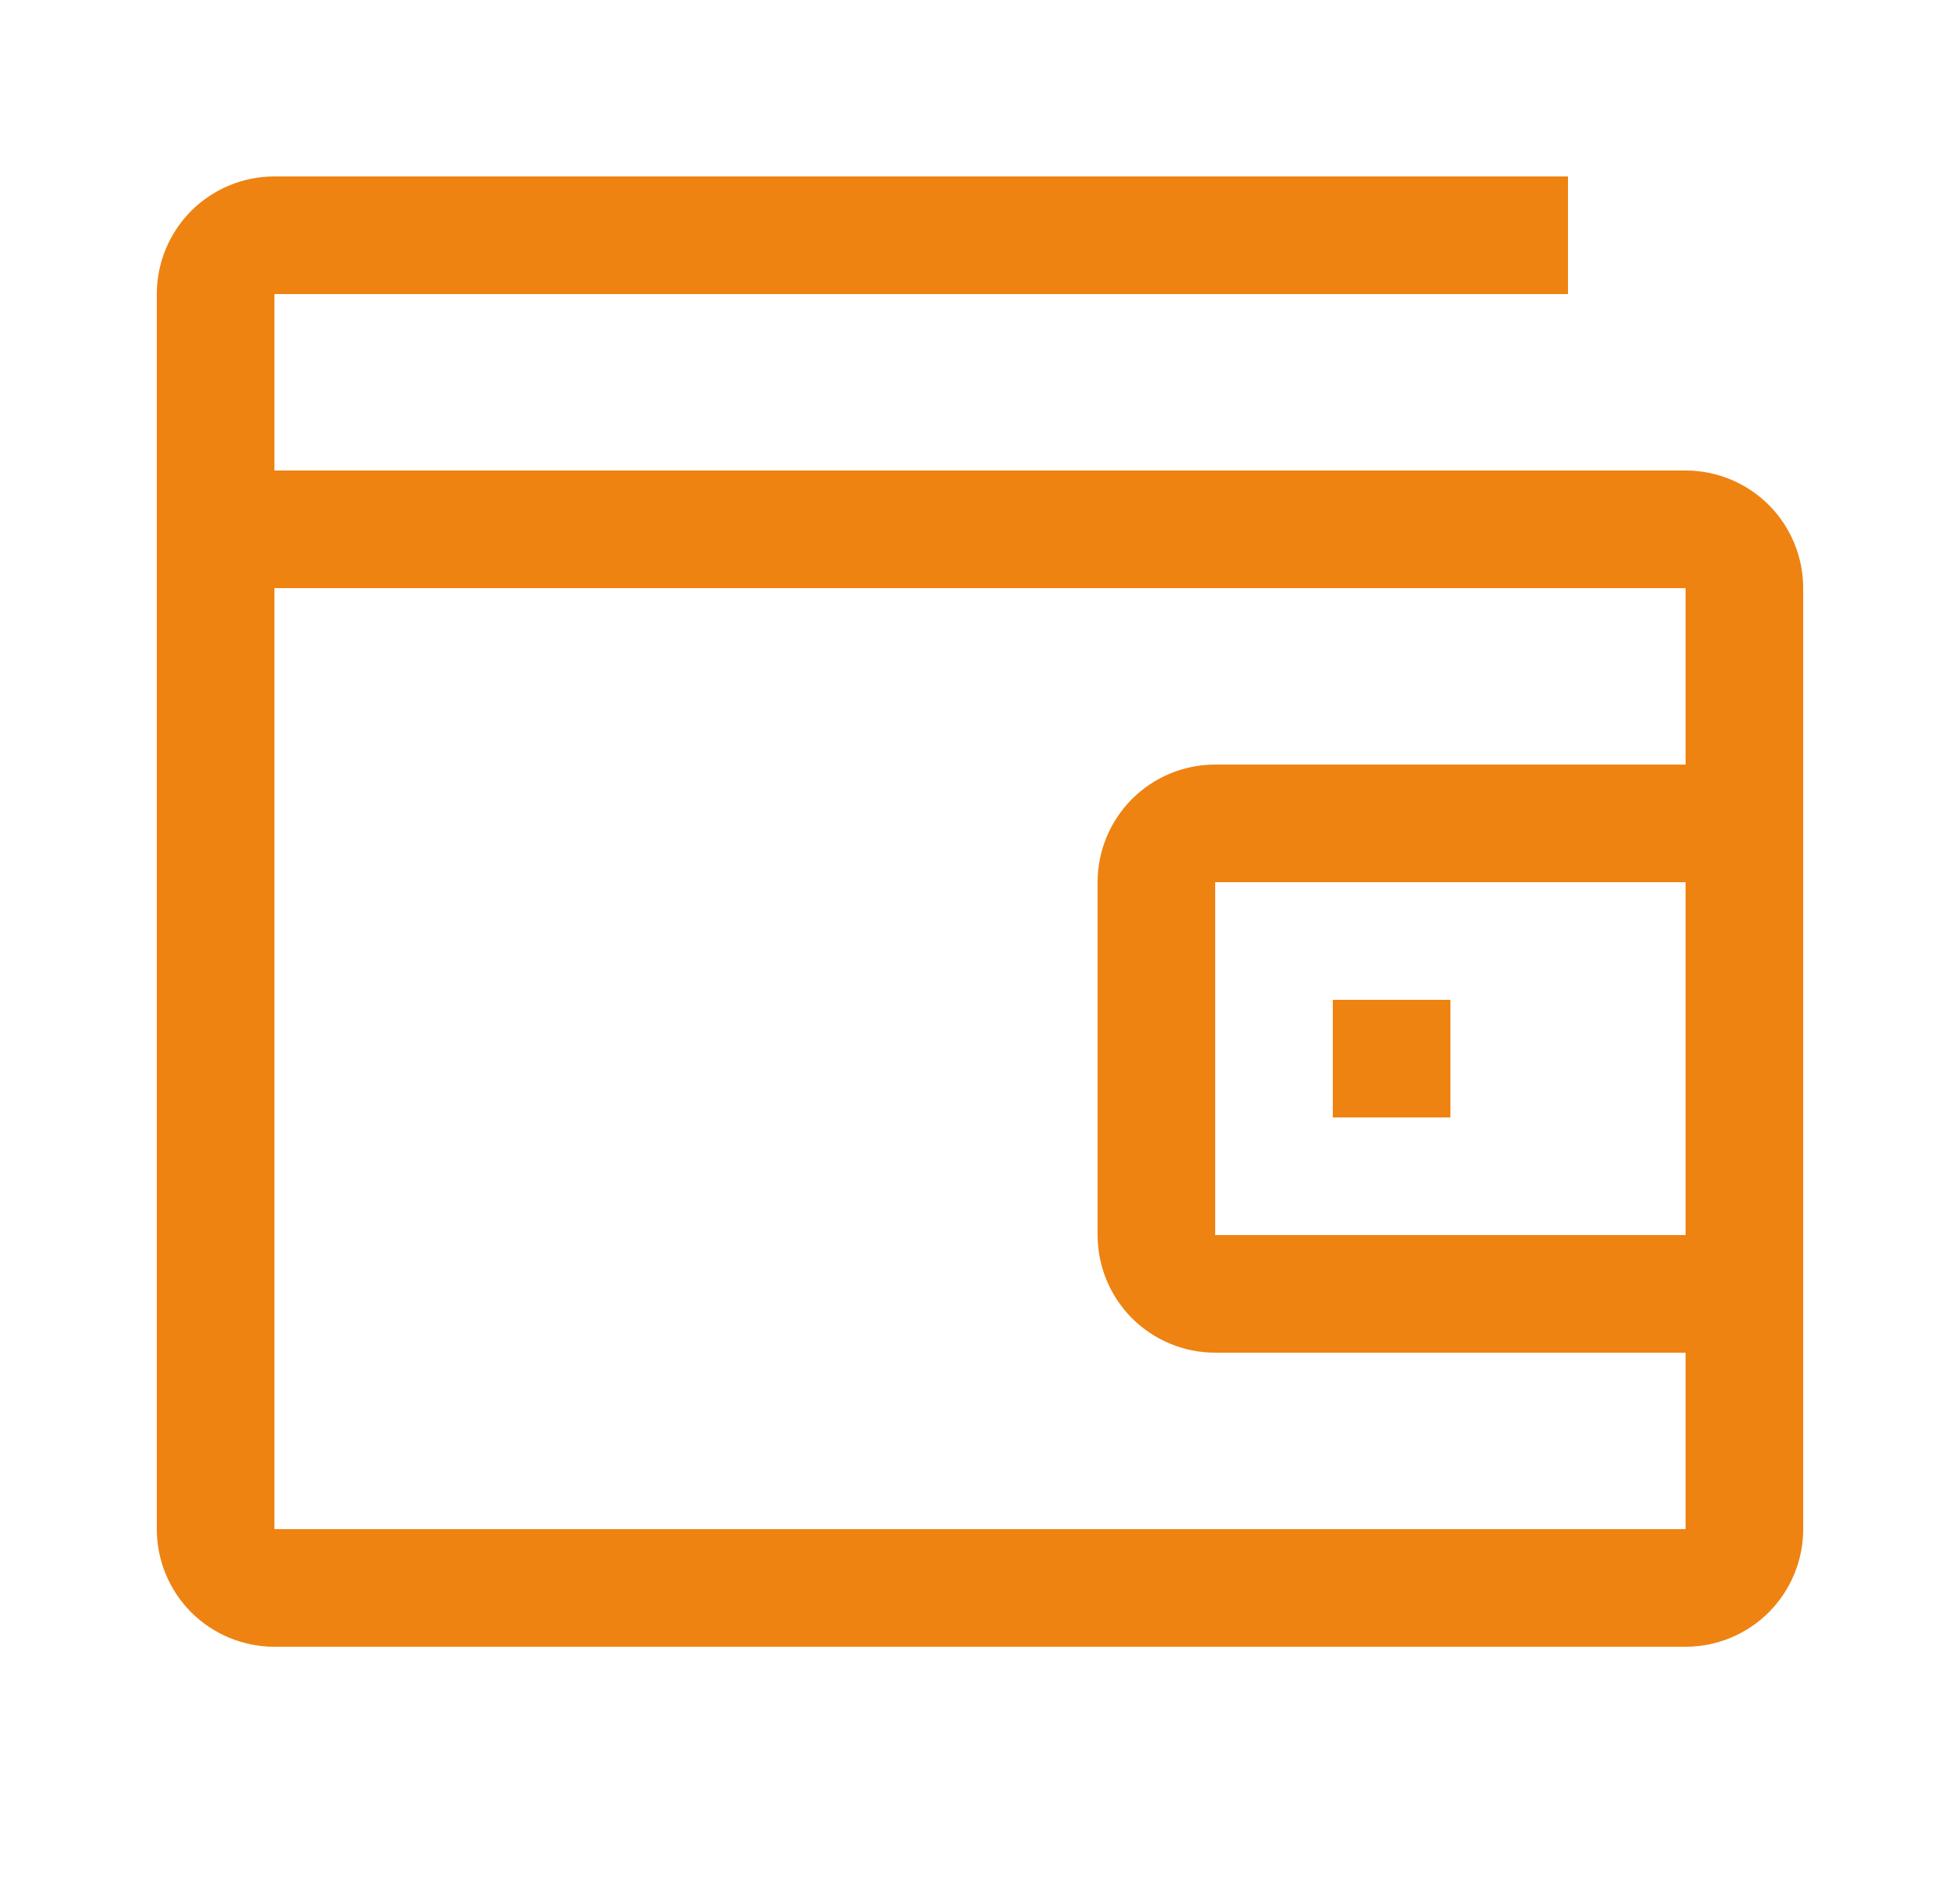 <svg width="25" height="24" viewBox="0 0 25 24" fill="none" xmlns="http://www.w3.org/2000/svg">
<g clip-path="url(#clip0_708_3774)">
<path d="M18.5 12.75H17V14.25H18.5V12.75Z" fill="#EE8312"/>
<path d="M21.5 6H3.5V3.75H20V2.25H3.5C3.102 2.25 2.721 2.408 2.439 2.689C2.158 2.971 2 3.352 2 3.75V19.5C2 19.898 2.158 20.279 2.439 20.561C2.721 20.842 3.102 21 3.5 21H21.5C21.898 21 22.279 20.842 22.561 20.561C22.842 20.279 23 19.898 23 19.5V7.5C23 7.102 22.842 6.721 22.561 6.439C22.279 6.158 21.898 6 21.5 6ZM3.5 19.5V7.5H21.5V9.75H15.5C15.102 9.75 14.721 9.908 14.439 10.189C14.158 10.471 14 10.852 14 11.25V15.75C14 16.148 14.158 16.529 14.439 16.811C14.721 17.092 15.102 17.25 15.5 17.25H21.5V19.5H3.5ZM21.5 11.25V15.75H15.5V11.25H21.5Z" fill="#EE8312"/>
</g>
<defs>
<clipPath id="clip0_708_3774">
<rect width="24" height="24" fill="white" transform="translate(0.5)"/>
</clipPath>
</defs>
</svg>

